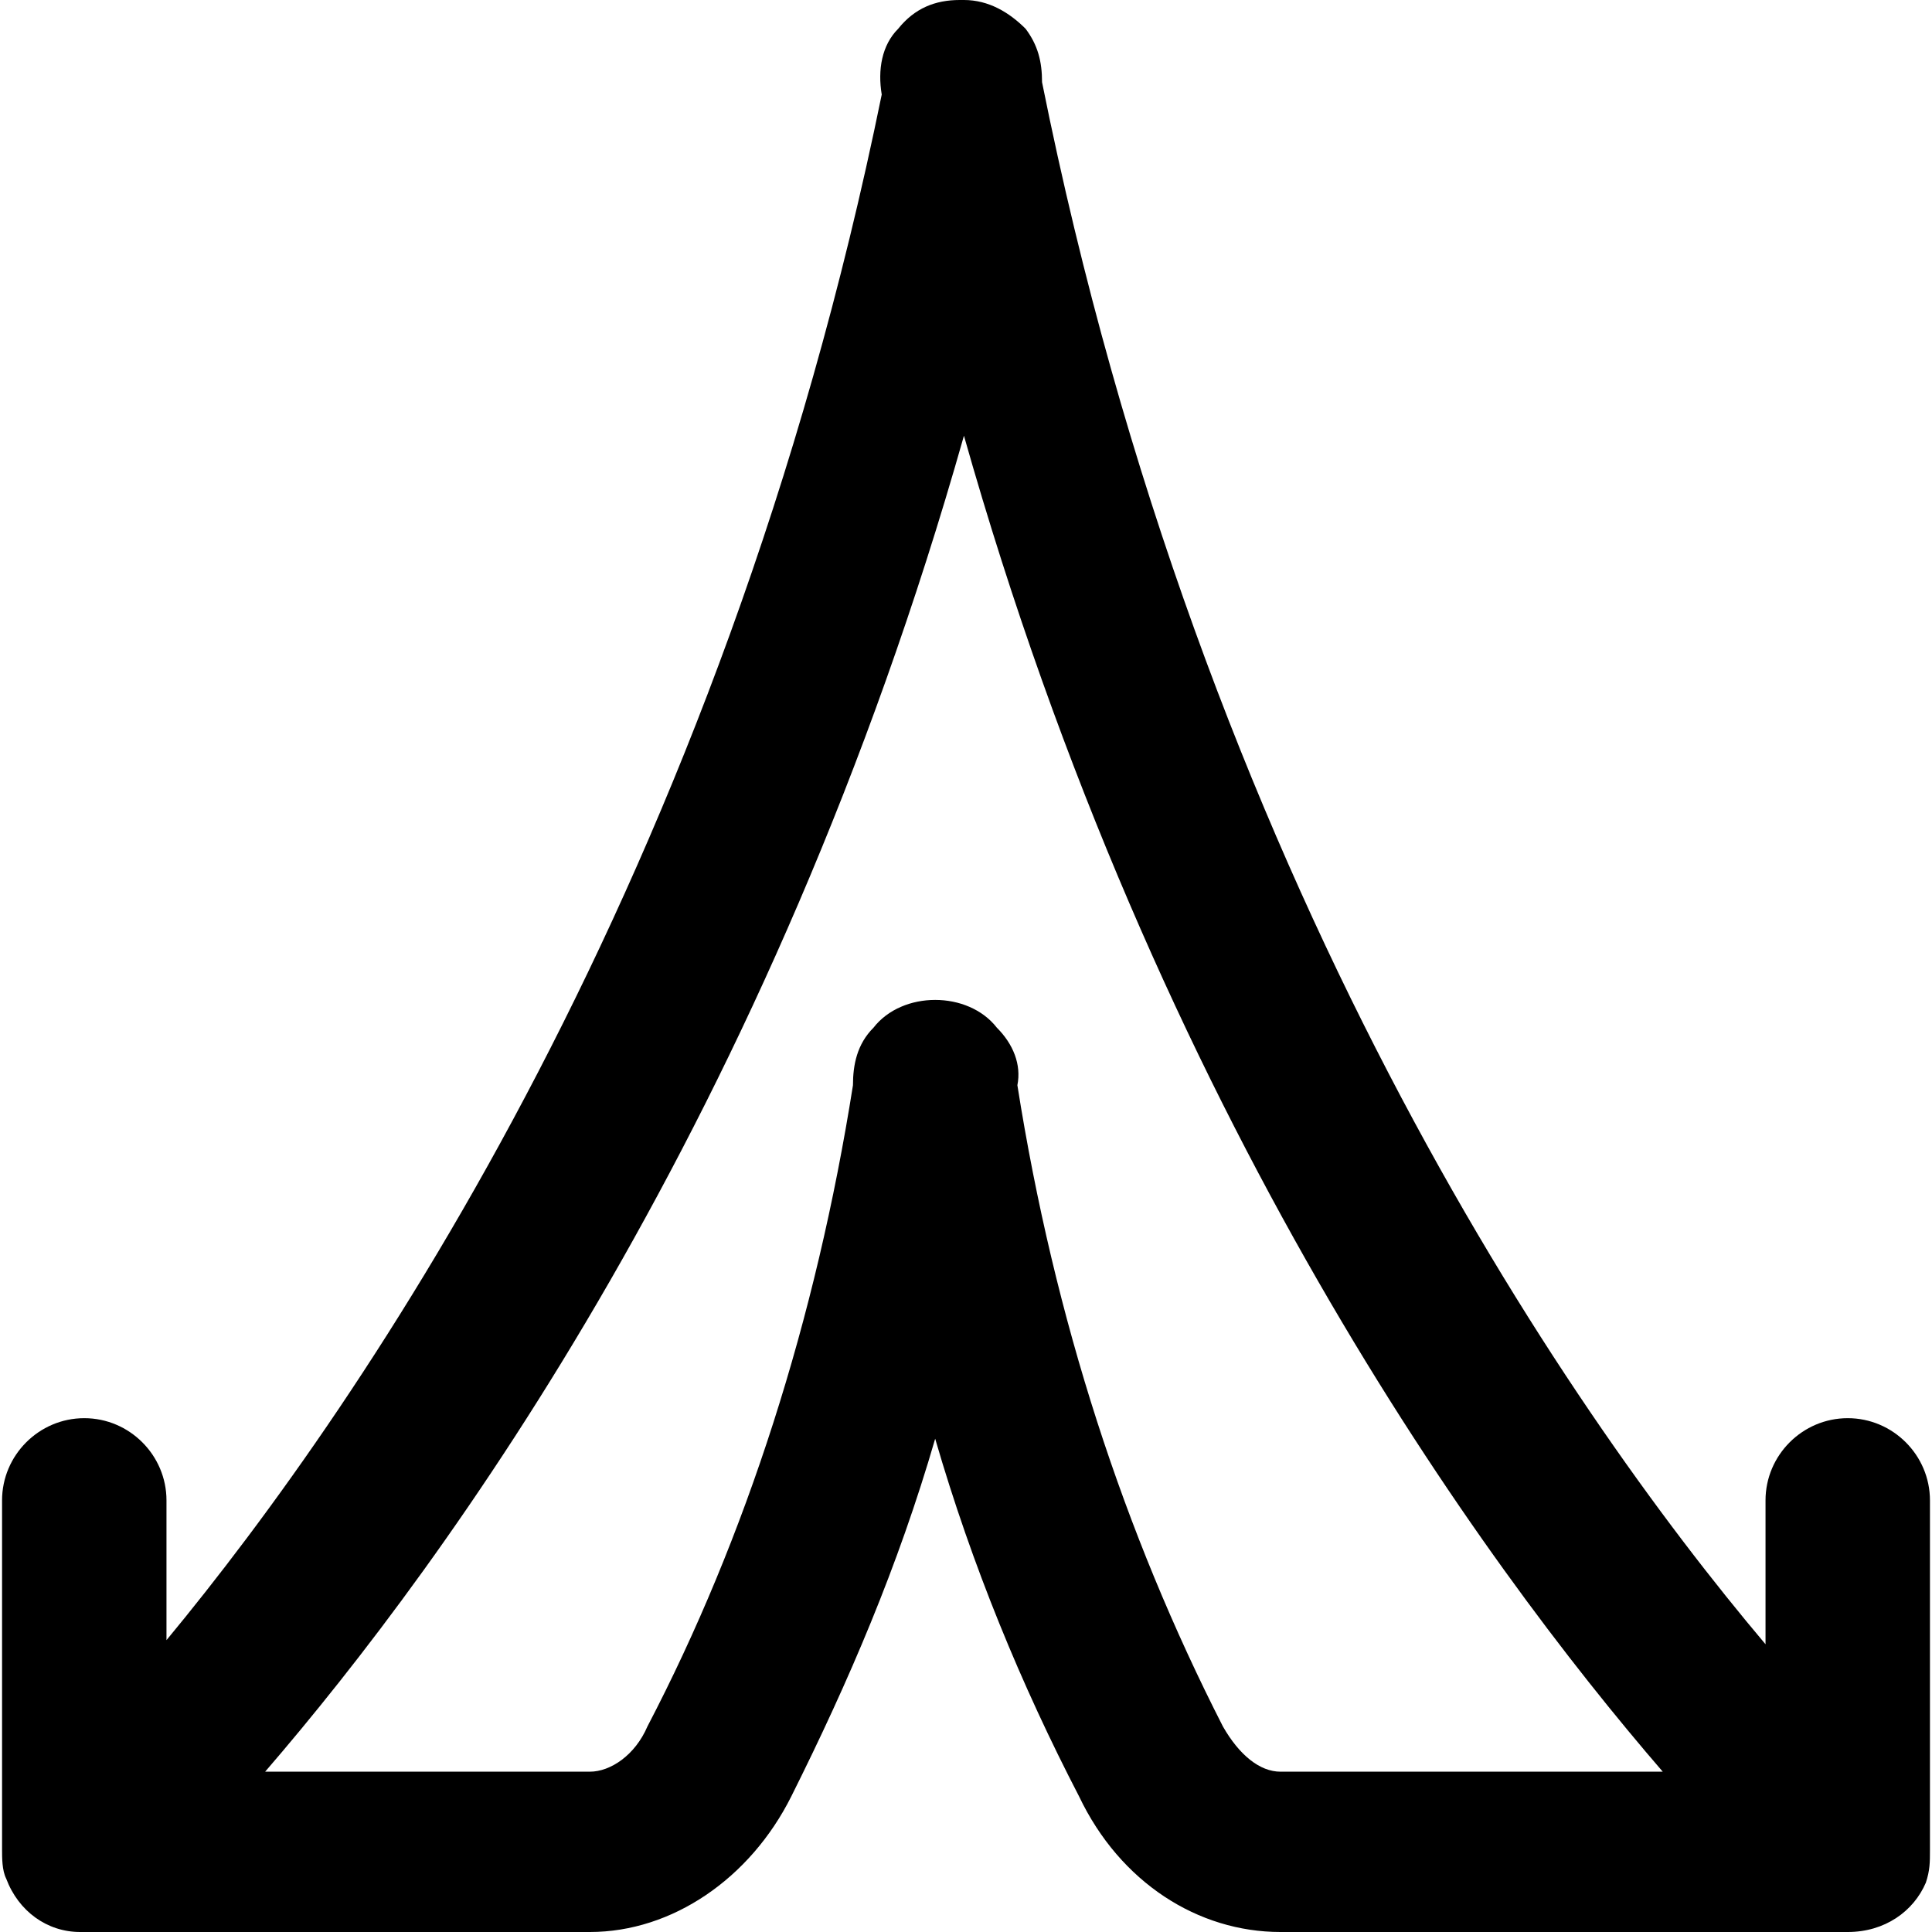 <?xml version="1.0" encoding="iso-8859-1"?>
<!-- Uploaded to: SVG Repo, www.svgrepo.com, Generator: SVG Repo Mixer Tools -->
<svg fill="#000000" height="800px" width="800px" version="1.1" id="Layer_1" xmlns="http://www.w3.org/2000/svg" xmlns:xlink="http://www.w3.org/1999/xlink" 
	 viewBox="0 0 501.333 501.333" xml:space="preserve">
<g>
	<g>
		<path d="M479.467,368c-11.733,0-21.333,9.6-21.333,21.333v37.333C405.867,364.8,312,228.267,270.4,21.333
			c0-5.333-1.067-9.6-4.267-13.867c-4.267-4.267-9.6-7.467-16-7.467h-1.067c-6.4,0-11.733,2.133-16,7.467
			c-4.267,4.267-5.333,10.667-4.267,17.067C187.2,228.267,94.4,363.733,43.2,425.6v-36.267C43.2,377.6,33.6,368,21.867,368
			s-21.333,9.6-21.333,21.333V480c0,2.133,0,5.333,1.067,7.467c3.2,8.533,10.667,13.867,19.2,13.867h132.267
			c21.333,0,41.6-13.867,52.267-35.2c14.933-29.867,27.733-59.733,37.333-92.8c9.6,33.067,22.4,64,37.333,92.8
			c10.667,22.4,30.933,35.2,52.267,35.2h147.2c9.6,0,17.067-5.333,20.267-12.8c1.067-3.2,1.067-5.333,1.067-8.533v-90.667
			C500.8,377.6,491.2,368,479.467,368z M332.267,459.733c-5.333,0-10.667-4.267-14.933-11.733
			C291.734,397.867,273.6,342.4,264,281.6c1.067-5.333-1.067-10.667-5.333-14.933c-7.467-9.6-24.533-9.6-32,0
			c-4.267,4.267-5.333,9.6-5.333,14.933C211.734,342.4,193.6,398.933,168,448c-3.2,7.467-9.6,11.733-14.933,11.733H68.8
			c46.933-54.4,131.2-169.6,181.333-346.667c50.133,177.067,134.4,292.267,181.333,346.667H332.267z"/>
	</g>
</g>
</svg>